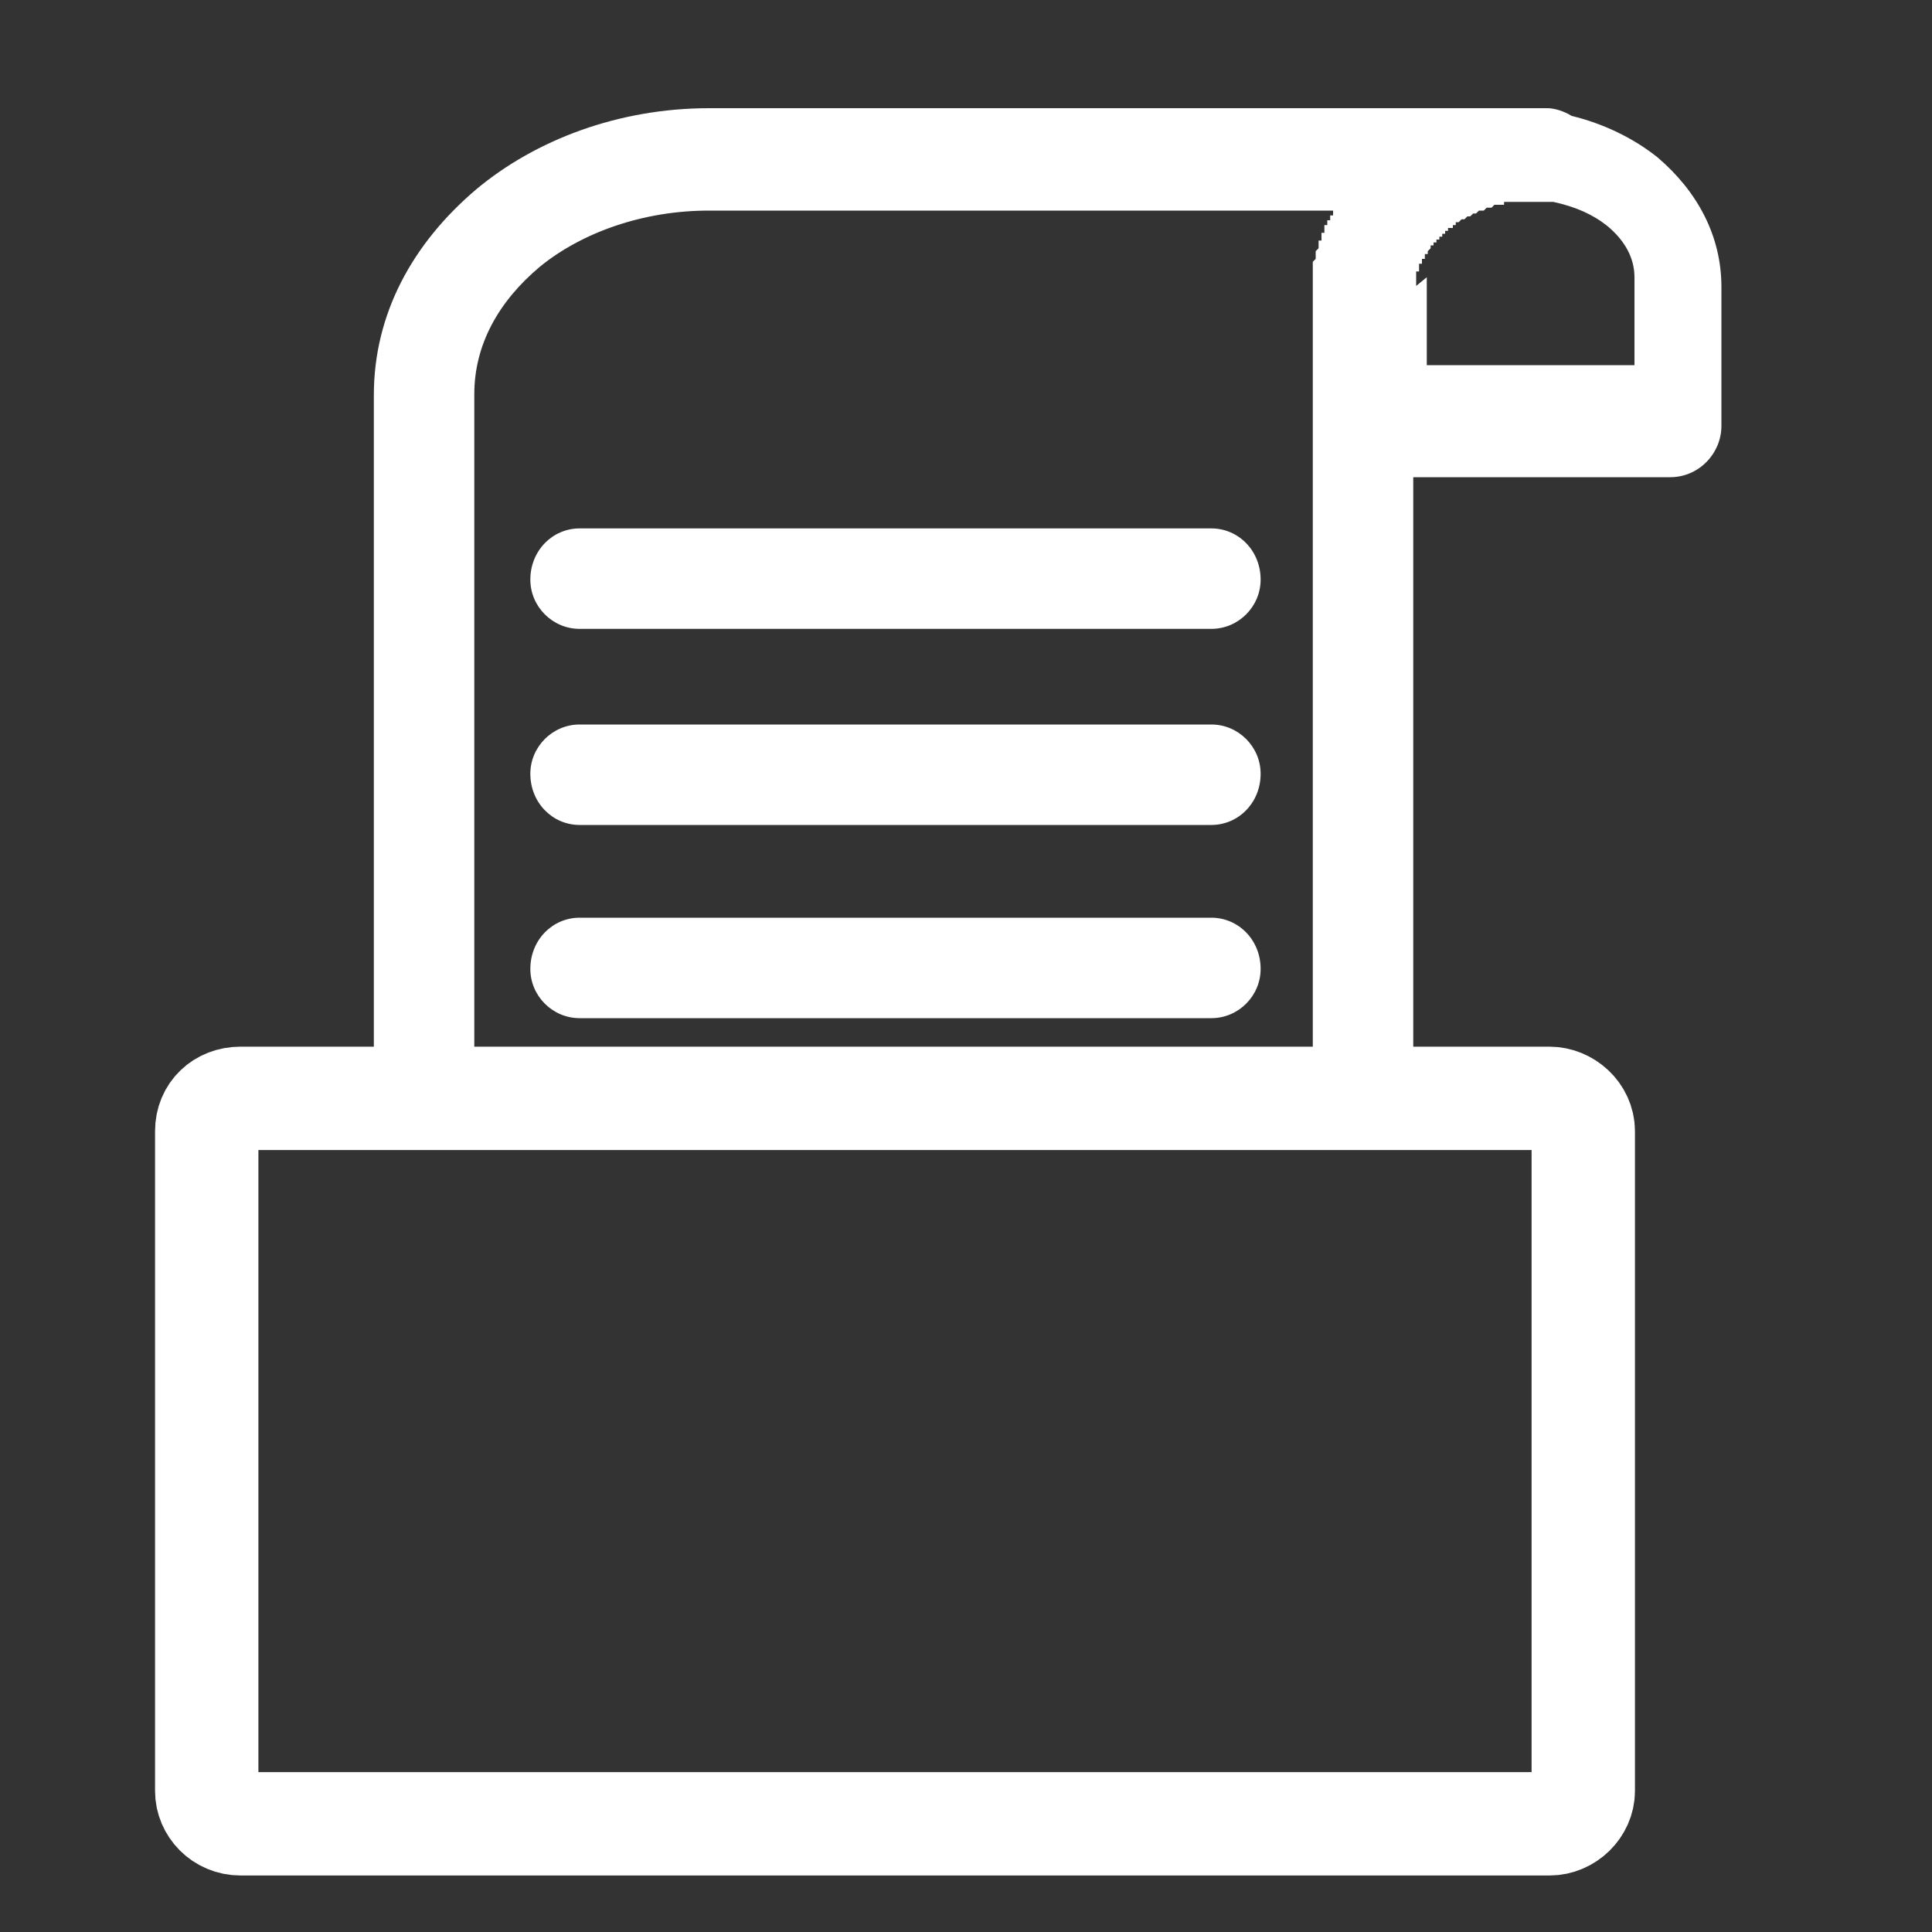 <?xml version="1.0" encoding="UTF-8"?><svg id="a" xmlns="http://www.w3.org/2000/svg" viewBox="0 0 20 20"><rect x="0" y="0" width="20" height="20" fill="#333333" stroke="none"/><defs><style>.b{fill:none;stroke:#fff;stroke-miterlimit:10;stroke-width:1.07px;}.c{fill:#fff;}</style></defs><path class="b" d="M2.49,11.37h13.55c.18,0,.35,.15,.35,.34v6.83c0,.18-.16,.34-.35,.34H2.49c-.2,0-.35-.16-.35-.34v-6.83c0-.2,.15-.34,.35-.34h0Z"/><g><path class="c" d="M6,6.51h6.54c.28,0,.51-.23,.51-.51,0-.3-.23-.53-.51-.53H6c-.28,0-.51,.23-.51,.53,0,.28,.23,.51,.51,.51Z"/><path class="c" d="M6,8.54h6.54c.28,0,.51-.23,.51-.53,0-.28-.23-.51-.51-.51H6c-.28,0-.51,.23-.51,.51,0,.3,.23,.53,.51,.53Z"/><path class="c" d="M4.91,11.37V4.08c0-.51,.25-.96,.68-1.32,.43-.35,1.06-.58,1.75-.58h6.46v.05h-.03v.05h-.03v.05h-.03v.08h-.03v.08h-.03v.08l-.03,.03v.08l-.03,.03V11.37h1.04V4.94h2.66c.3,0,.53-.25,.53-.53v-1.44c0-.53-.25-.99-.66-1.34-.25-.2-.56-.35-.89-.43-.08-.05-.18-.08-.25-.08H7.34c-.94,0-1.8,.33-2.41,.84-.66,.56-1.06,1.29-1.06,2.13v7.29h1.04ZM14.66,2.96v-.15h.03v-.08h.03v-.05h.03v-.05h.03v-.03l.03-.03v-.03h.03v-.03h.03v-.03h.03v-.03h.03v-.03h.03v-.03h.03v-.03h.05v-.03h.03v-.03h.03l.03-.03h.03l.03-.03h.03l.03-.03h.03l.03-.03h.05l.03-.03h.05l.03-.03h.1v-.03h.51c.23,.05,.41,.13,.56,.25,.18,.15,.28,.33,.28,.53v.91h-2.15v-.91Z"/><path class="c" d="M6,10.54h6.54c.28,0,.51-.23,.51-.51,0-.3-.23-.53-.51-.53H6c-.28,0-.51,.23-.51,.53,0,.28,.23,.51,.51,.51Z"/></g></svg>